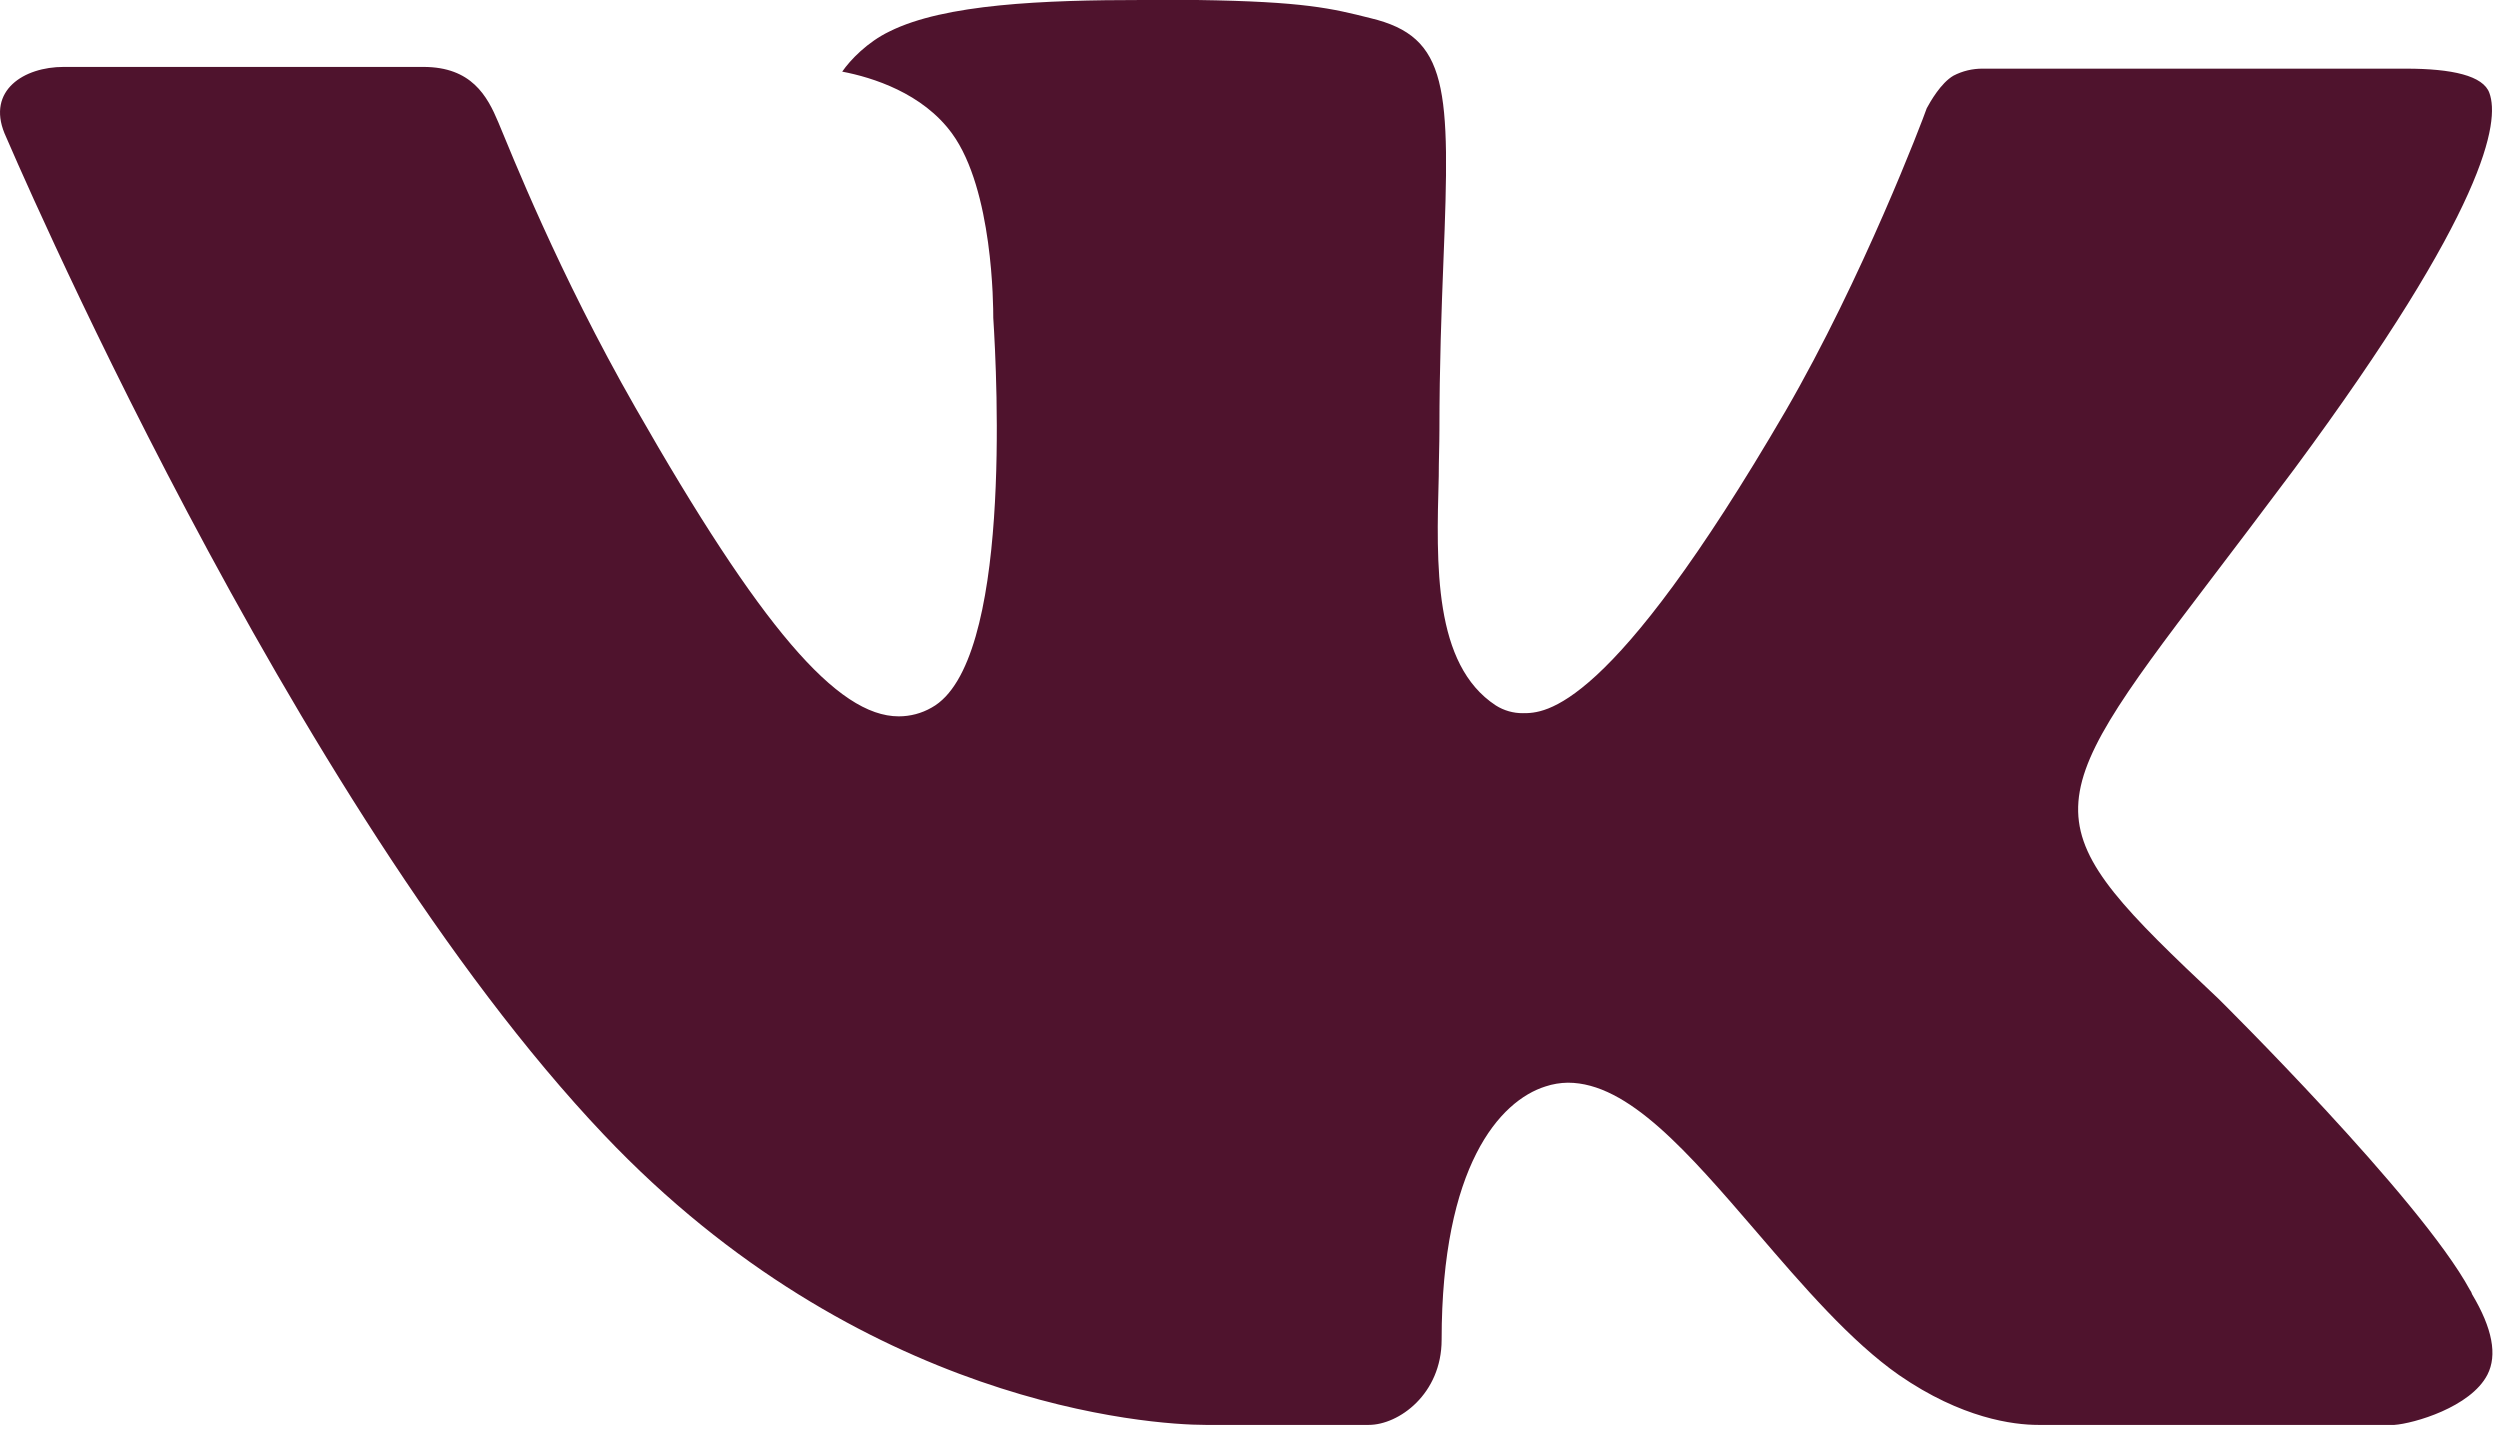 <?xml version="1.0" encoding="UTF-8"?> <svg xmlns="http://www.w3.org/2000/svg" width="26" height="15" viewBox="0 0 26 15" fill="none"><path fill-rule="evenodd" clip-rule="evenodd" d="M23.073 10.388C23.073 10.388 25.168 12.458 25.687 13.415C25.698 13.429 25.705 13.444 25.71 13.461C25.921 13.814 25.974 14.093 25.869 14.297C25.695 14.635 25.102 14.805 24.901 14.819H21.197C20.939 14.819 20.403 14.752 19.75 14.301C19.25 13.952 18.754 13.378 18.273 12.817C17.555 11.983 16.934 11.26 16.306 11.26C16.227 11.261 16.148 11.274 16.073 11.299C15.597 11.449 14.993 12.127 14.993 13.933C14.993 14.498 14.547 14.819 14.235 14.819H12.538C11.96 14.819 8.951 14.617 6.282 11.803C3.012 8.358 0.075 1.448 0.047 1.387C-0.136 0.94 0.248 0.696 0.662 0.696H4.403C4.904 0.696 5.068 0.999 5.182 1.271C5.314 1.584 5.804 2.833 6.607 4.237C7.909 6.52 8.708 7.45 9.347 7.45C9.467 7.45 9.585 7.419 9.689 7.359C10.524 6.9 10.369 3.919 10.33 3.305C10.33 3.186 10.328 1.974 9.901 1.388C9.595 0.968 9.074 0.805 8.759 0.745C8.843 0.623 9.022 0.437 9.251 0.327C9.823 0.041 10.856 0 11.881 0H12.45C13.562 0.016 13.85 0.087 14.254 0.189C15.068 0.384 15.084 0.911 15.012 2.707C14.992 3.221 14.97 3.799 14.97 4.479C14.97 4.624 14.963 4.786 14.963 4.951C14.938 5.872 14.906 6.911 15.557 7.337C15.641 7.39 15.739 7.418 15.838 7.417C16.064 7.417 16.739 7.417 18.57 4.274C19.374 2.886 19.996 1.249 20.038 1.126C20.075 1.058 20.184 0.864 20.316 0.787C20.41 0.738 20.515 0.713 20.622 0.714H25.022C25.501 0.714 25.827 0.787 25.89 0.968C25.997 1.262 25.869 2.161 23.861 4.877C23.522 5.329 23.226 5.721 22.965 6.063C21.144 8.453 21.144 8.573 23.073 10.388Z" fill="#4F132D"></path></svg> 